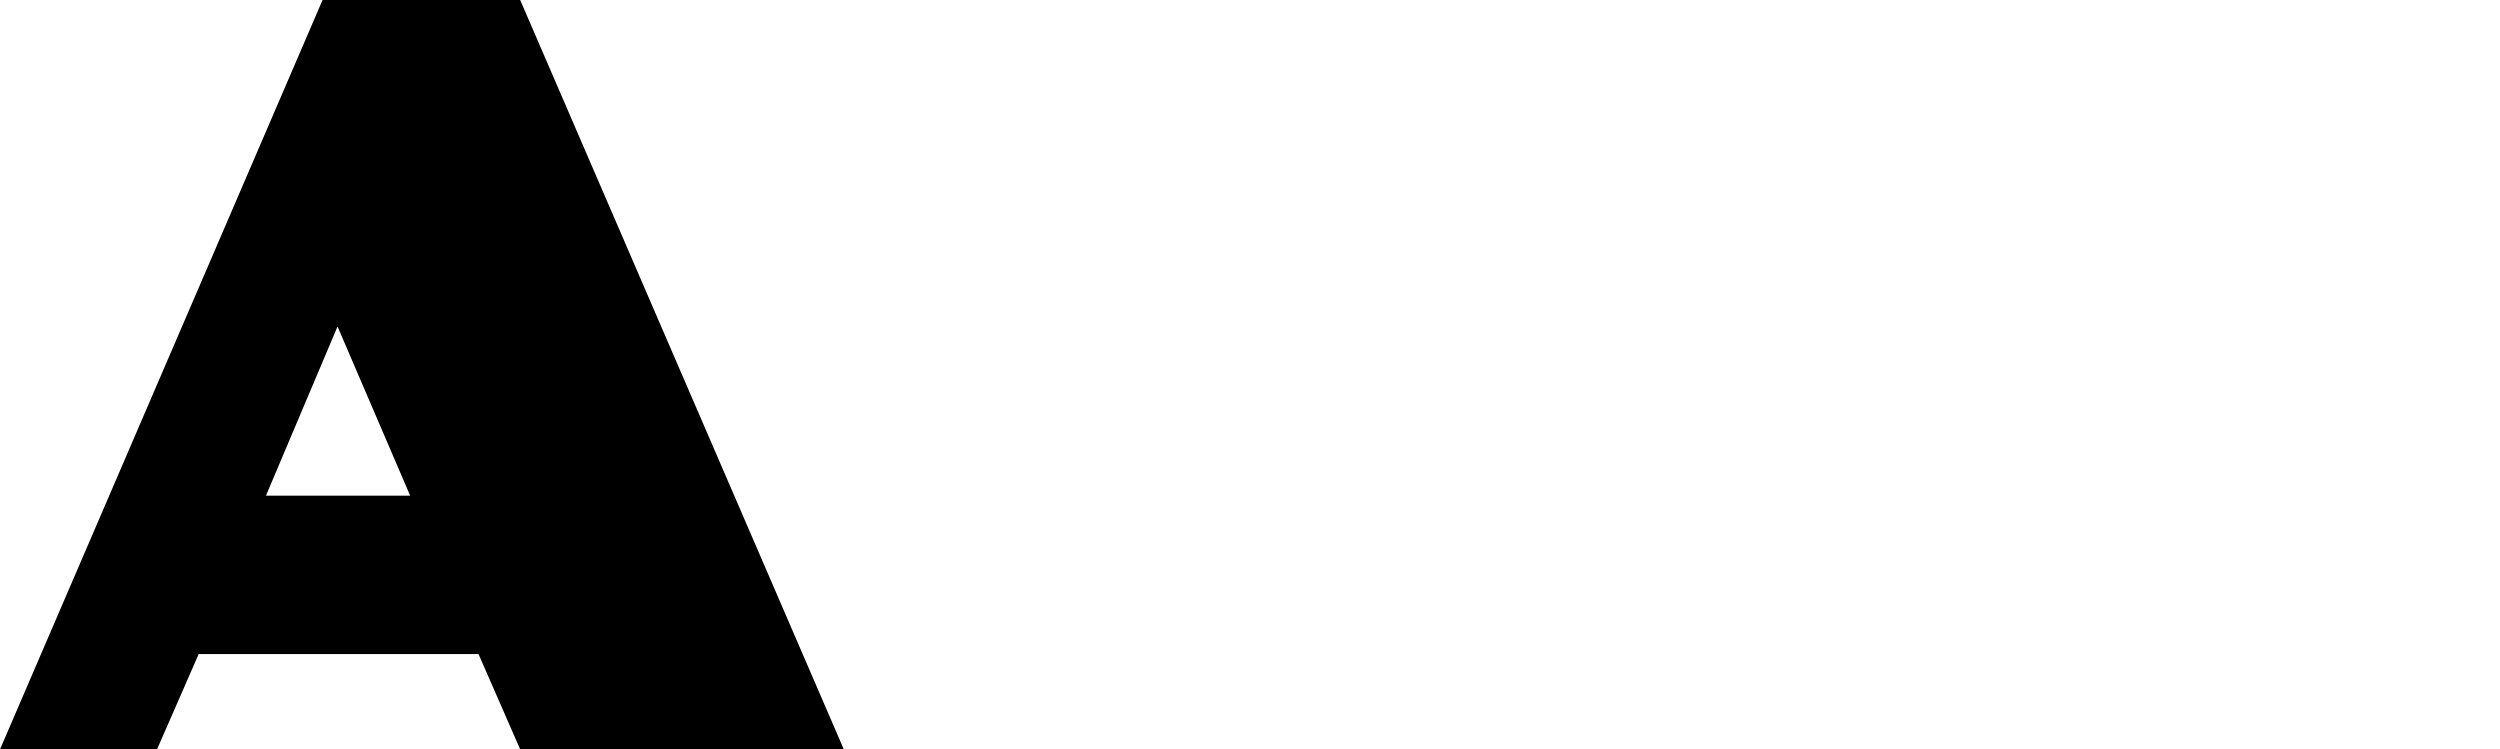 <?xml version="1.0" encoding="UTF-8"?> <svg xmlns="http://www.w3.org/2000/svg" width="397" height="119" viewBox="0 0 397 119" fill="none"> <path d="M82.605 119L75.99 103.87H31.549L24.934 119H0L51.225 0H82.605L134 119H82.605ZM65.134 78.71L53.6 51.85L42.235 78.71H65.134Z" fill="black"></path> </svg> 
